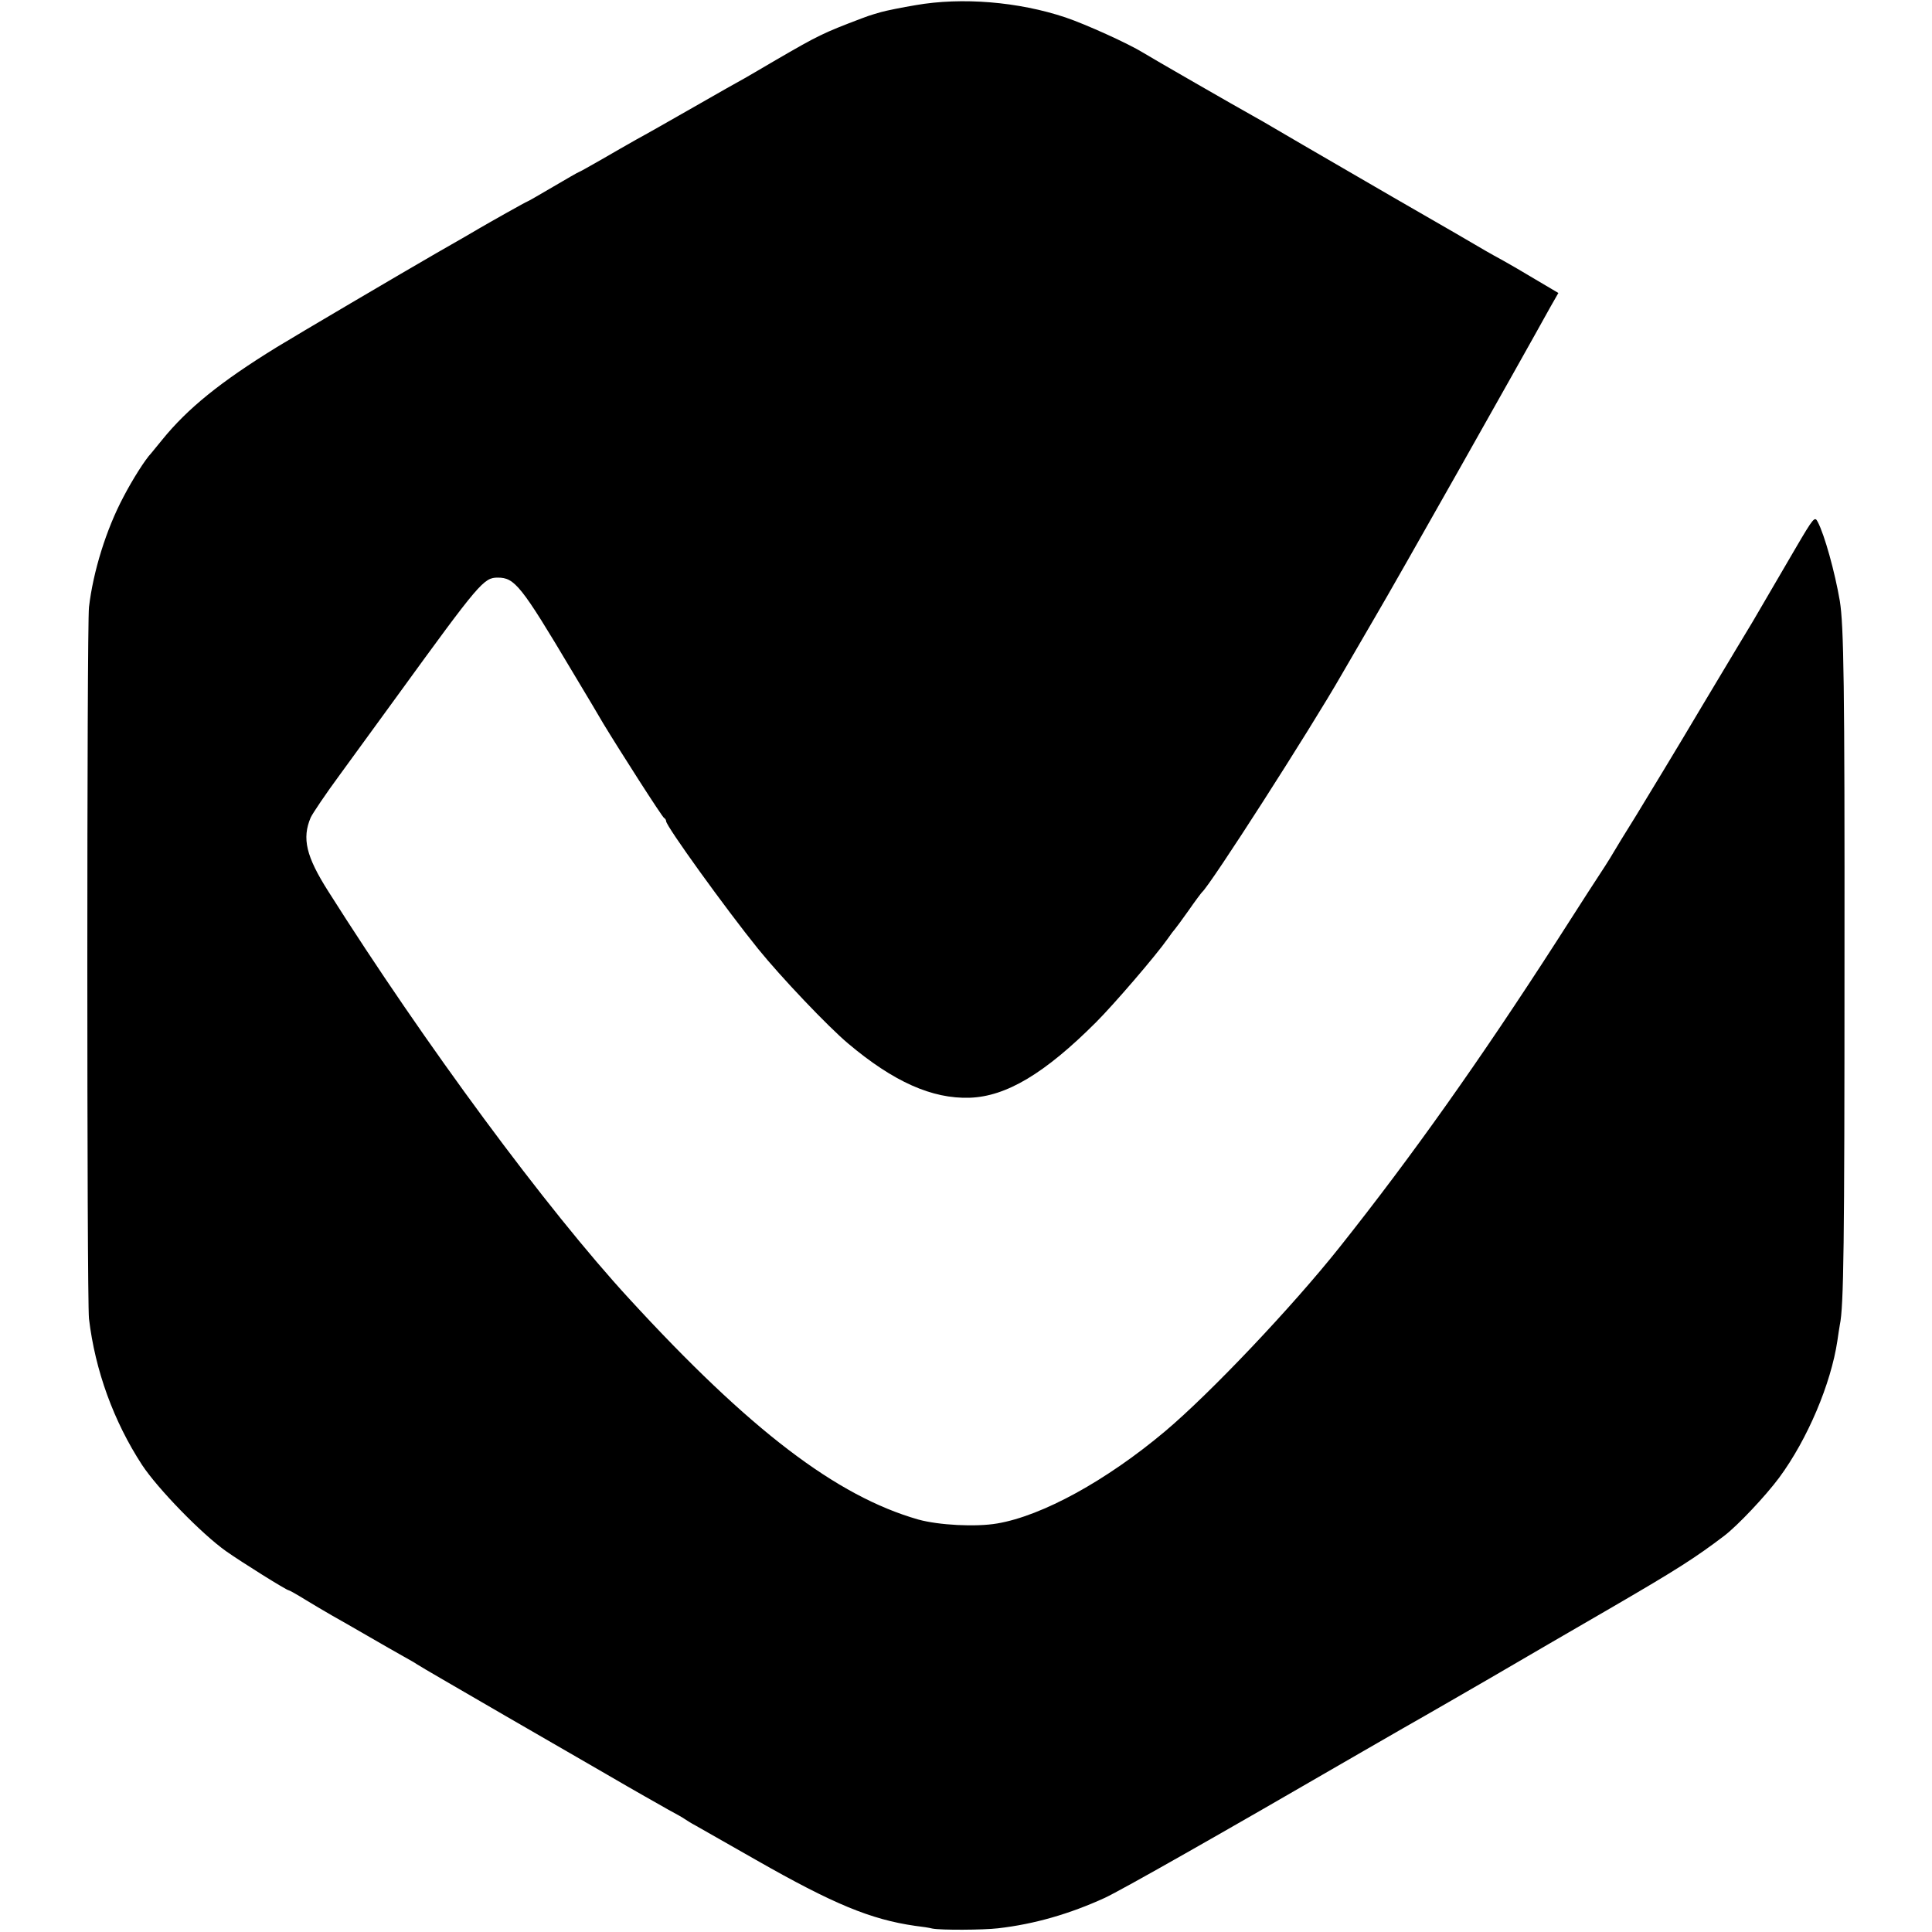 <?xml version="1.0" standalone="no"?>
<!DOCTYPE svg PUBLIC "-//W3C//DTD SVG 20010904//EN"
 "http://www.w3.org/TR/2001/REC-SVG-20010904/DTD/svg10.dtd">
<svg version="1.0" xmlns="http://www.w3.org/2000/svg"
 width="786pt" height="786pt" viewBox="0 0 786 786"
 preserveAspectRatio="xMidYMid meet">
<g transform="translate(0,786) scale(0.1,-0.1)"
fill="#000000" stroke="none">
<path d="M3725 7839 c-55 -9 -118 -22 -140 -28 -52 -15 -56 -17 -80 -26 -158
-60 -176 -69 -350 -170 -49 -29 -106 -62 -125 -73 -19 -10 -114 -64 -210 -119
-96 -55 -200 -114 -230 -130 -30 -17 -95 -54 -143 -82 -49 -28 -90 -51 -92
-51 -2 0 -49 -27 -105 -60 -56 -33 -103 -60 -105 -60 -3 0 -156 -86 -195 -109
-8 -5 -87 -51 -175 -101 -132 -76 -577 -338 -650 -383 -229 -141 -362 -249
-465 -376 -19 -24 -40 -48 -45 -55 -24 -25 -75 -105 -113 -178 -70 -132 -123
-303 -140 -448 -9 -82 -9 -2814 0 -2895 25 -210 100 -417 216 -595 64 -97 243
-281 342 -351 64 -45 246 -159 255 -159 3 0 33 -17 67 -38 35 -21 83 -50 108
-64 25 -14 90 -51 145 -83 55 -32 120 -69 145 -83 25 -14 50 -28 55 -32 6 -4
53 -32 105 -62 52 -30 167 -97 255 -148 88 -51 175 -101 192 -111 18 -10 119
-69 225 -130 106 -62 218 -125 248 -142 30 -16 60 -33 65 -37 6 -4 26 -17 45
-27 19 -11 130 -74 246 -140 314 -179 466 -242 647 -268 27 -3 59 -8 70 -11
35 -7 207 -6 267 1 149 17 293 59 435 124 72 34 455 251 1050 596 116 67 231
133 256 147 25 14 142 82 260 150 118 69 345 201 504 293 256 149 333 198 450
287 55 42 168 162 223 236 116 157 211 383 237 557 3 23 8 52 10 65 16 74 19
329 19 1475 1 1135 -3 1371 -19 1470 -20 117 -62 269 -90 322 -12 23 -16 19
-91 -109 -133 -228 -165 -283 -174 -298 -5 -8 -97 -161 -204 -340 -106 -179
-229 -381 -271 -450 -43 -69 -83 -134 -89 -145 -6 -11 -23 -38 -37 -60 -15
-22 -104 -160 -198 -307 -308 -478 -586 -871 -881 -1242 -194 -244 -526 -594
-710 -749 -239 -201 -500 -344 -683 -375 -87 -15 -238 -7 -321 16 -333 95
-686 364 -1176 898 -336 365 -832 1037 -1224 1657 -91 143 -108 216 -72 301 8
17 61 96 120 176 58 80 163 224 233 320 334 460 351 480 408 480 69 0 95 -32
301 -378 60 -100 118 -197 128 -215 66 -109 241 -383 248 -385 4 -2 8 -8 8
-13 0 -20 243 -357 374 -519 93 -115 284 -316 366 -385 185 -156 342 -226 495
-221 149 5 306 99 514 307 74 74 244 272 291 339 13 19 27 37 30 40 3 3 28 37
55 75 27 39 52 72 55 75 33 27 442 665 568 885 16 28 77 133 136 234 88 149
588 1035 714 1263 l32 56 -93 55 c-50 30 -110 65 -132 77 -22 12 -53 29 -70
39 -16 10 -187 109 -380 220 -318 184 -480 279 -526 306 -10 6 -30 17 -46 26
-51 28 -418 239 -443 255 -58 36 -232 115 -315 143 -191 64 -421 83 -610 50z"/>
</g>
</svg>
